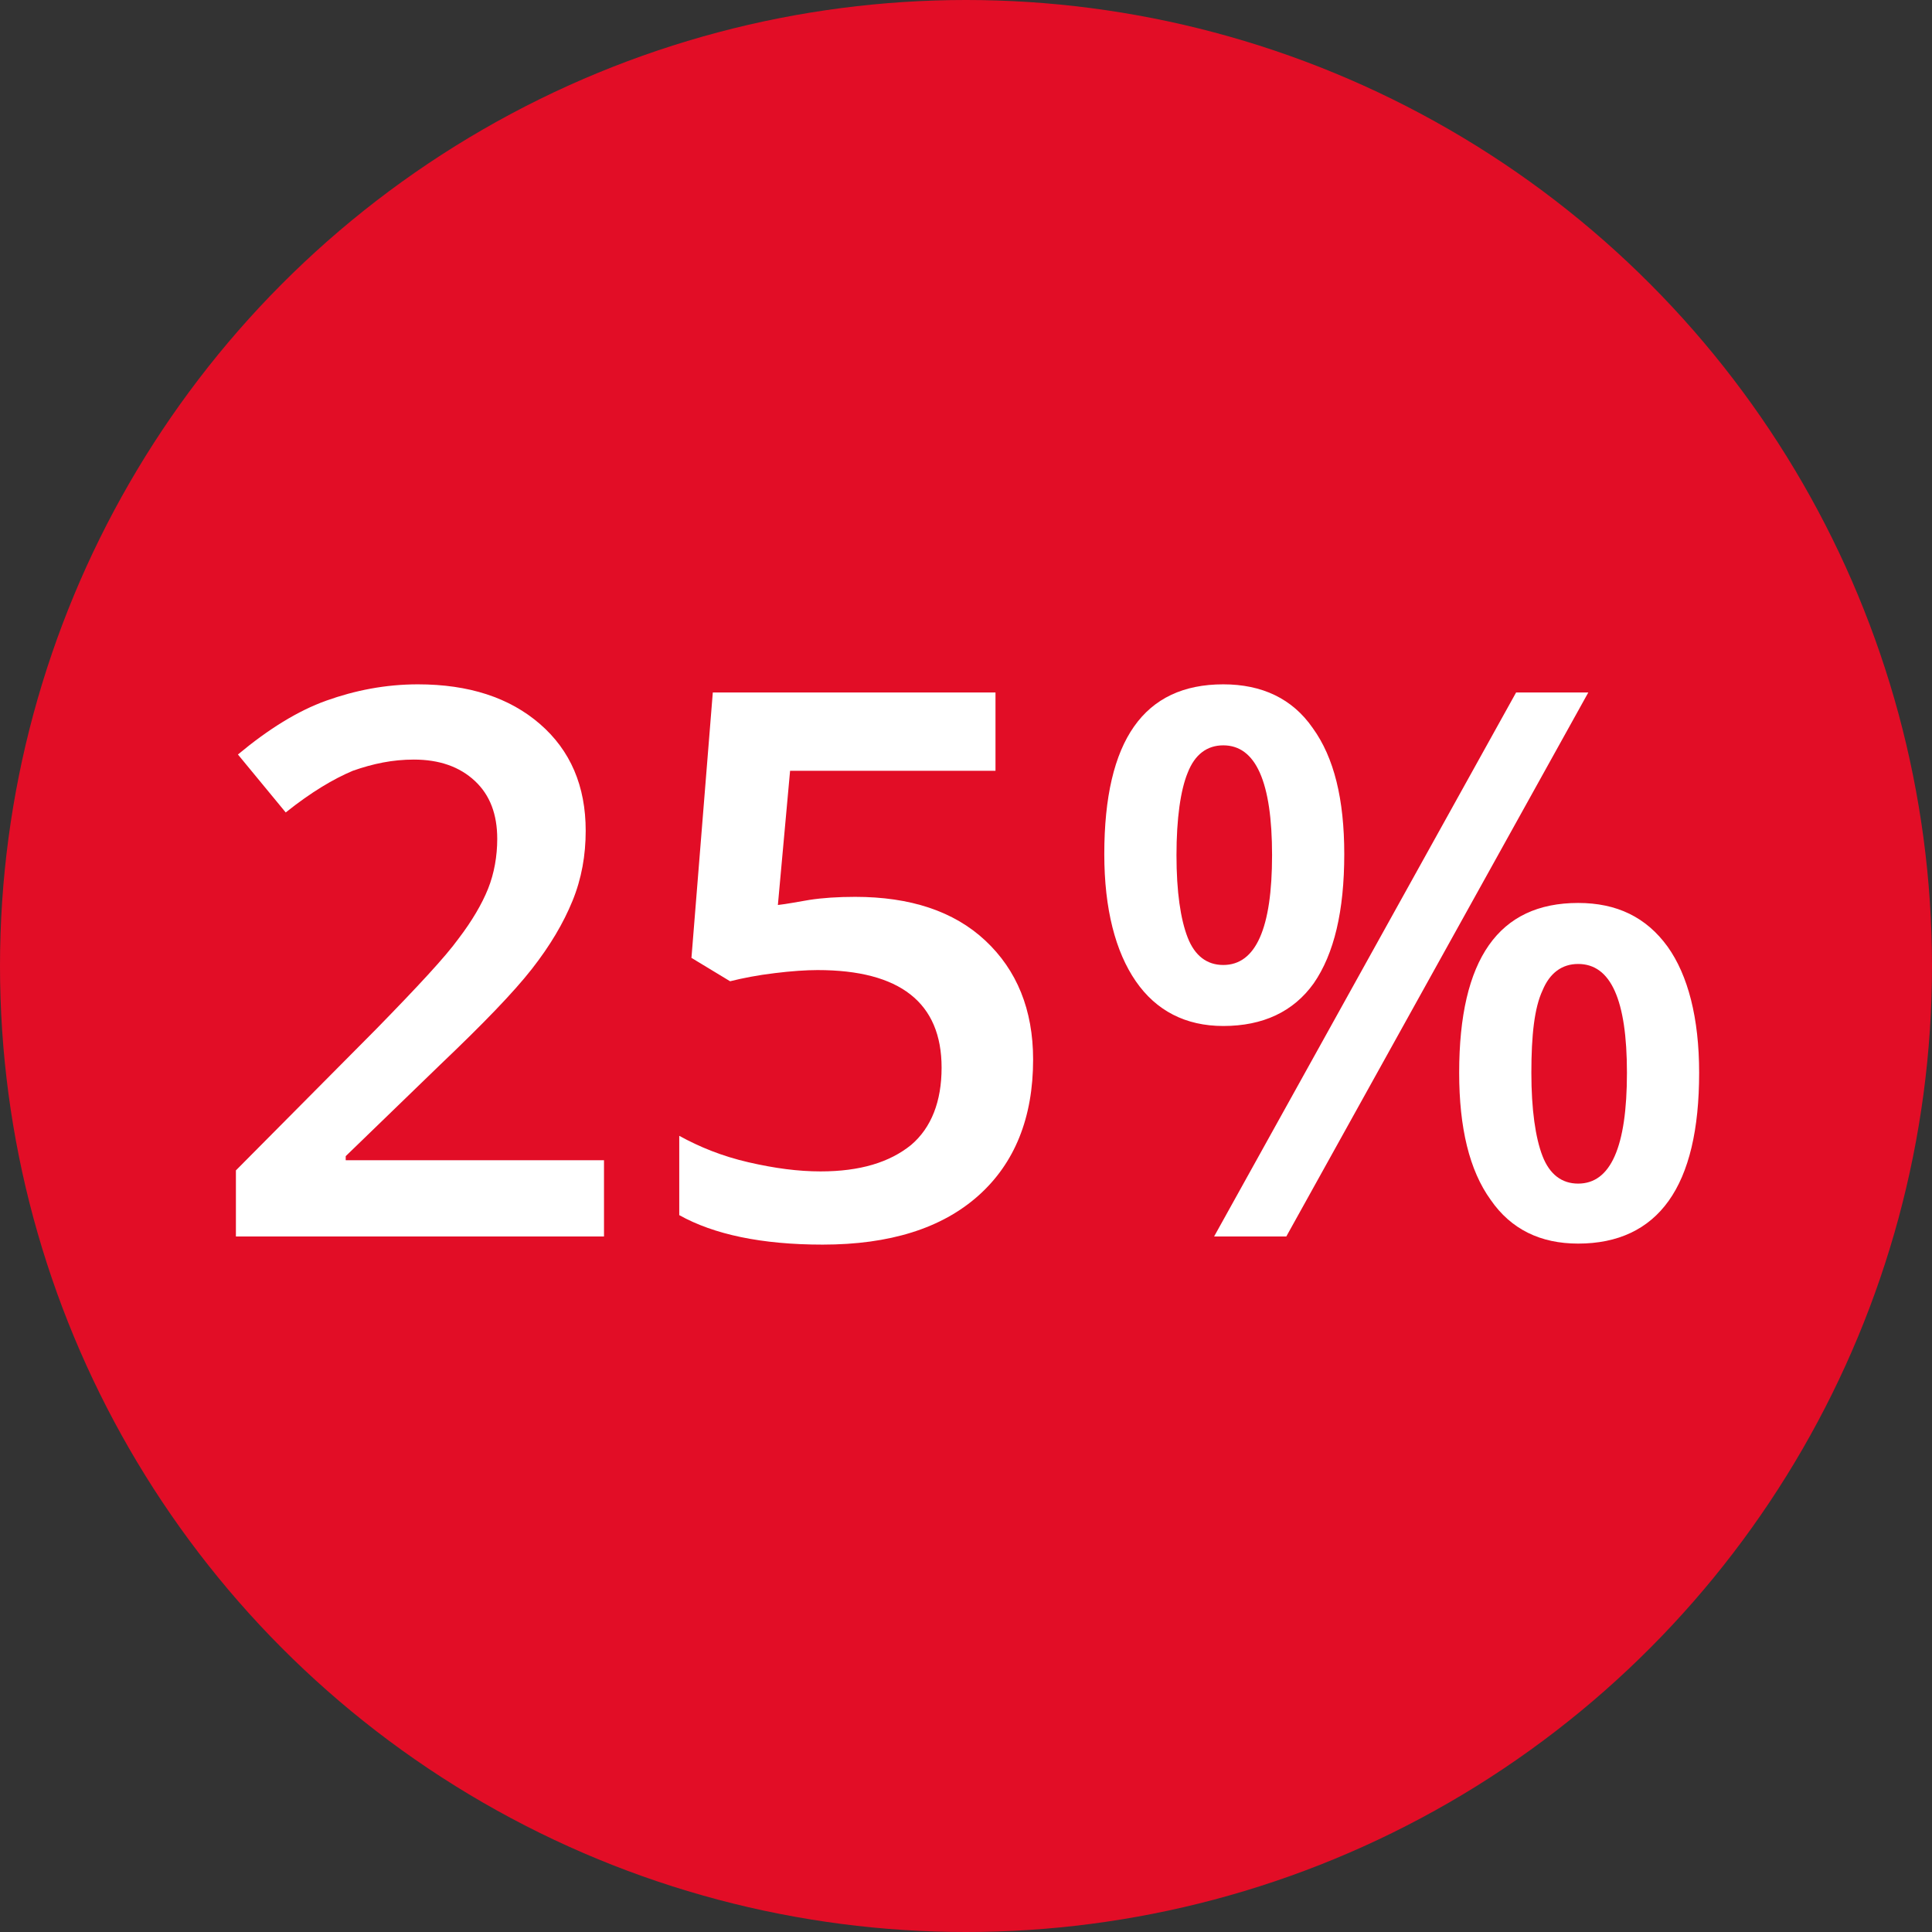 <?xml version="1.0" encoding="utf-8"?>
<!-- Generator: Adobe Illustrator 27.9.0, SVG Export Plug-In . SVG Version: 6.00 Build 0)  -->
<svg version="1.1" id="Ebene_1" xmlns="http://www.w3.org/2000/svg" xmlns:xlink="http://www.w3.org/1999/xlink" x="0px" y="0px"
	 viewBox="0 0 190 190" style="enable-background:new 0 0 190 190;" xml:space="preserve">
<rect x="0" y="0" width="190" height="190" fill="#333333" stroke="none"/>
<style type="text/css">
	.st0{fill:#E20D26;}
	.st1{fill:#FFFFFF;}
</style>
<g>
	<circle class="st0" cx="95" cy="95" r="95"/>
</g>
<g>
	<path class="st1" d="M59.5,121.6H23.2v-6.5L37,101.2c4.1-4.2,6.8-7.1,8.1-8.9c1.3-1.7,2.3-3.4,2.9-4.9c0.6-1.5,0.9-3.2,0.9-4.9
		c0-2.4-0.7-4.3-2.2-5.7s-3.5-2.1-6-2.1c-2.1,0-4,0.4-6,1.1c-1.9,0.8-4.1,2.1-6.6,4.1l-4.7-5.7c3-2.5,5.9-4.3,8.7-5.3
		c2.8-1,5.8-1.6,9-1.6c5,0,9,1.3,12,3.9c3,2.6,4.5,6.1,4.5,10.5c0,2.4-0.4,4.7-1.3,6.9c-0.9,2.2-2.2,4.4-4,6.7
		c-1.8,2.3-4.8,5.4-9,9.4l-9.3,9v0.4h25.4V121.6z"/>
	<path class="st1" d="M84.1,88.2c5.4,0,9.7,1.4,12.8,4.3c3.1,2.9,4.7,6.8,4.7,11.7c0,5.7-1.8,10.2-5.4,13.4
		c-3.6,3.2-8.7,4.8-15.3,4.8c-6,0-10.7-1-14.1-2.9v-7.8c2,1.1,4.2,2,6.8,2.6s4.9,0.9,7.1,0.9c3.9,0,6.8-0.9,8.9-2.6
		c2-1.7,3-4.3,3-7.6c0-6.4-4.1-9.6-12.2-9.6c-1.1,0-2.6,0.1-4.2,0.3c-1.7,0.2-3.2,0.5-4.4,0.8l-3.8-2.3l2.1-26.1h27.8v7.7H77.7
		L76.5,89c0.9-0.1,1.9-0.3,3.1-0.5C80.9,88.3,82.4,88.2,84.1,88.2z"/>
	<path class="st1" d="M132.2,84c0,5.6-1,9.8-3,12.7c-2,2.8-5,4.2-8.9,4.2c-3.7,0-6.6-1.5-8.6-4.4c-2-2.9-3.1-7.1-3.1-12.5
		c0-11.2,3.9-16.7,11.7-16.7c3.8,0,6.8,1.4,8.8,4.3C131.2,74.5,132.2,78.6,132.2,84z M115.7,84.1c0,3.6,0.4,6.3,1.1,8.1
		c0.7,1.8,1.9,2.7,3.5,2.7c3.2,0,4.8-3.6,4.8-10.8c0-7.2-1.6-10.8-4.8-10.8c-1.6,0-2.8,0.9-3.5,2.7
		C116.1,77.7,115.7,80.5,115.7,84.1z M156.2,68.1l-29.7,53.5h-7.1l29.7-53.5H156.2z M167.1,105.5c0,5.6-1,9.8-3,12.6s-5,4.2-8.9,4.2
		c-3.7,0-6.6-1.4-8.6-4.3c-2.1-2.9-3.1-7.1-3.1-12.5c0-11.2,3.9-16.7,11.7-16.7c3.8,0,6.7,1.4,8.8,4.3
		C166,95.9,167.1,100.1,167.1,105.5z M150.6,105.5c0,3.6,0.4,6.4,1.1,8.2c0.7,1.8,1.9,2.7,3.5,2.7c3.2,0,4.8-3.6,4.8-10.9
		c0-7.2-1.6-10.7-4.8-10.7c-1.6,0-2.8,0.9-3.5,2.6C150.9,99.1,150.6,101.8,150.6,105.5z"/>
</g>
</svg>
